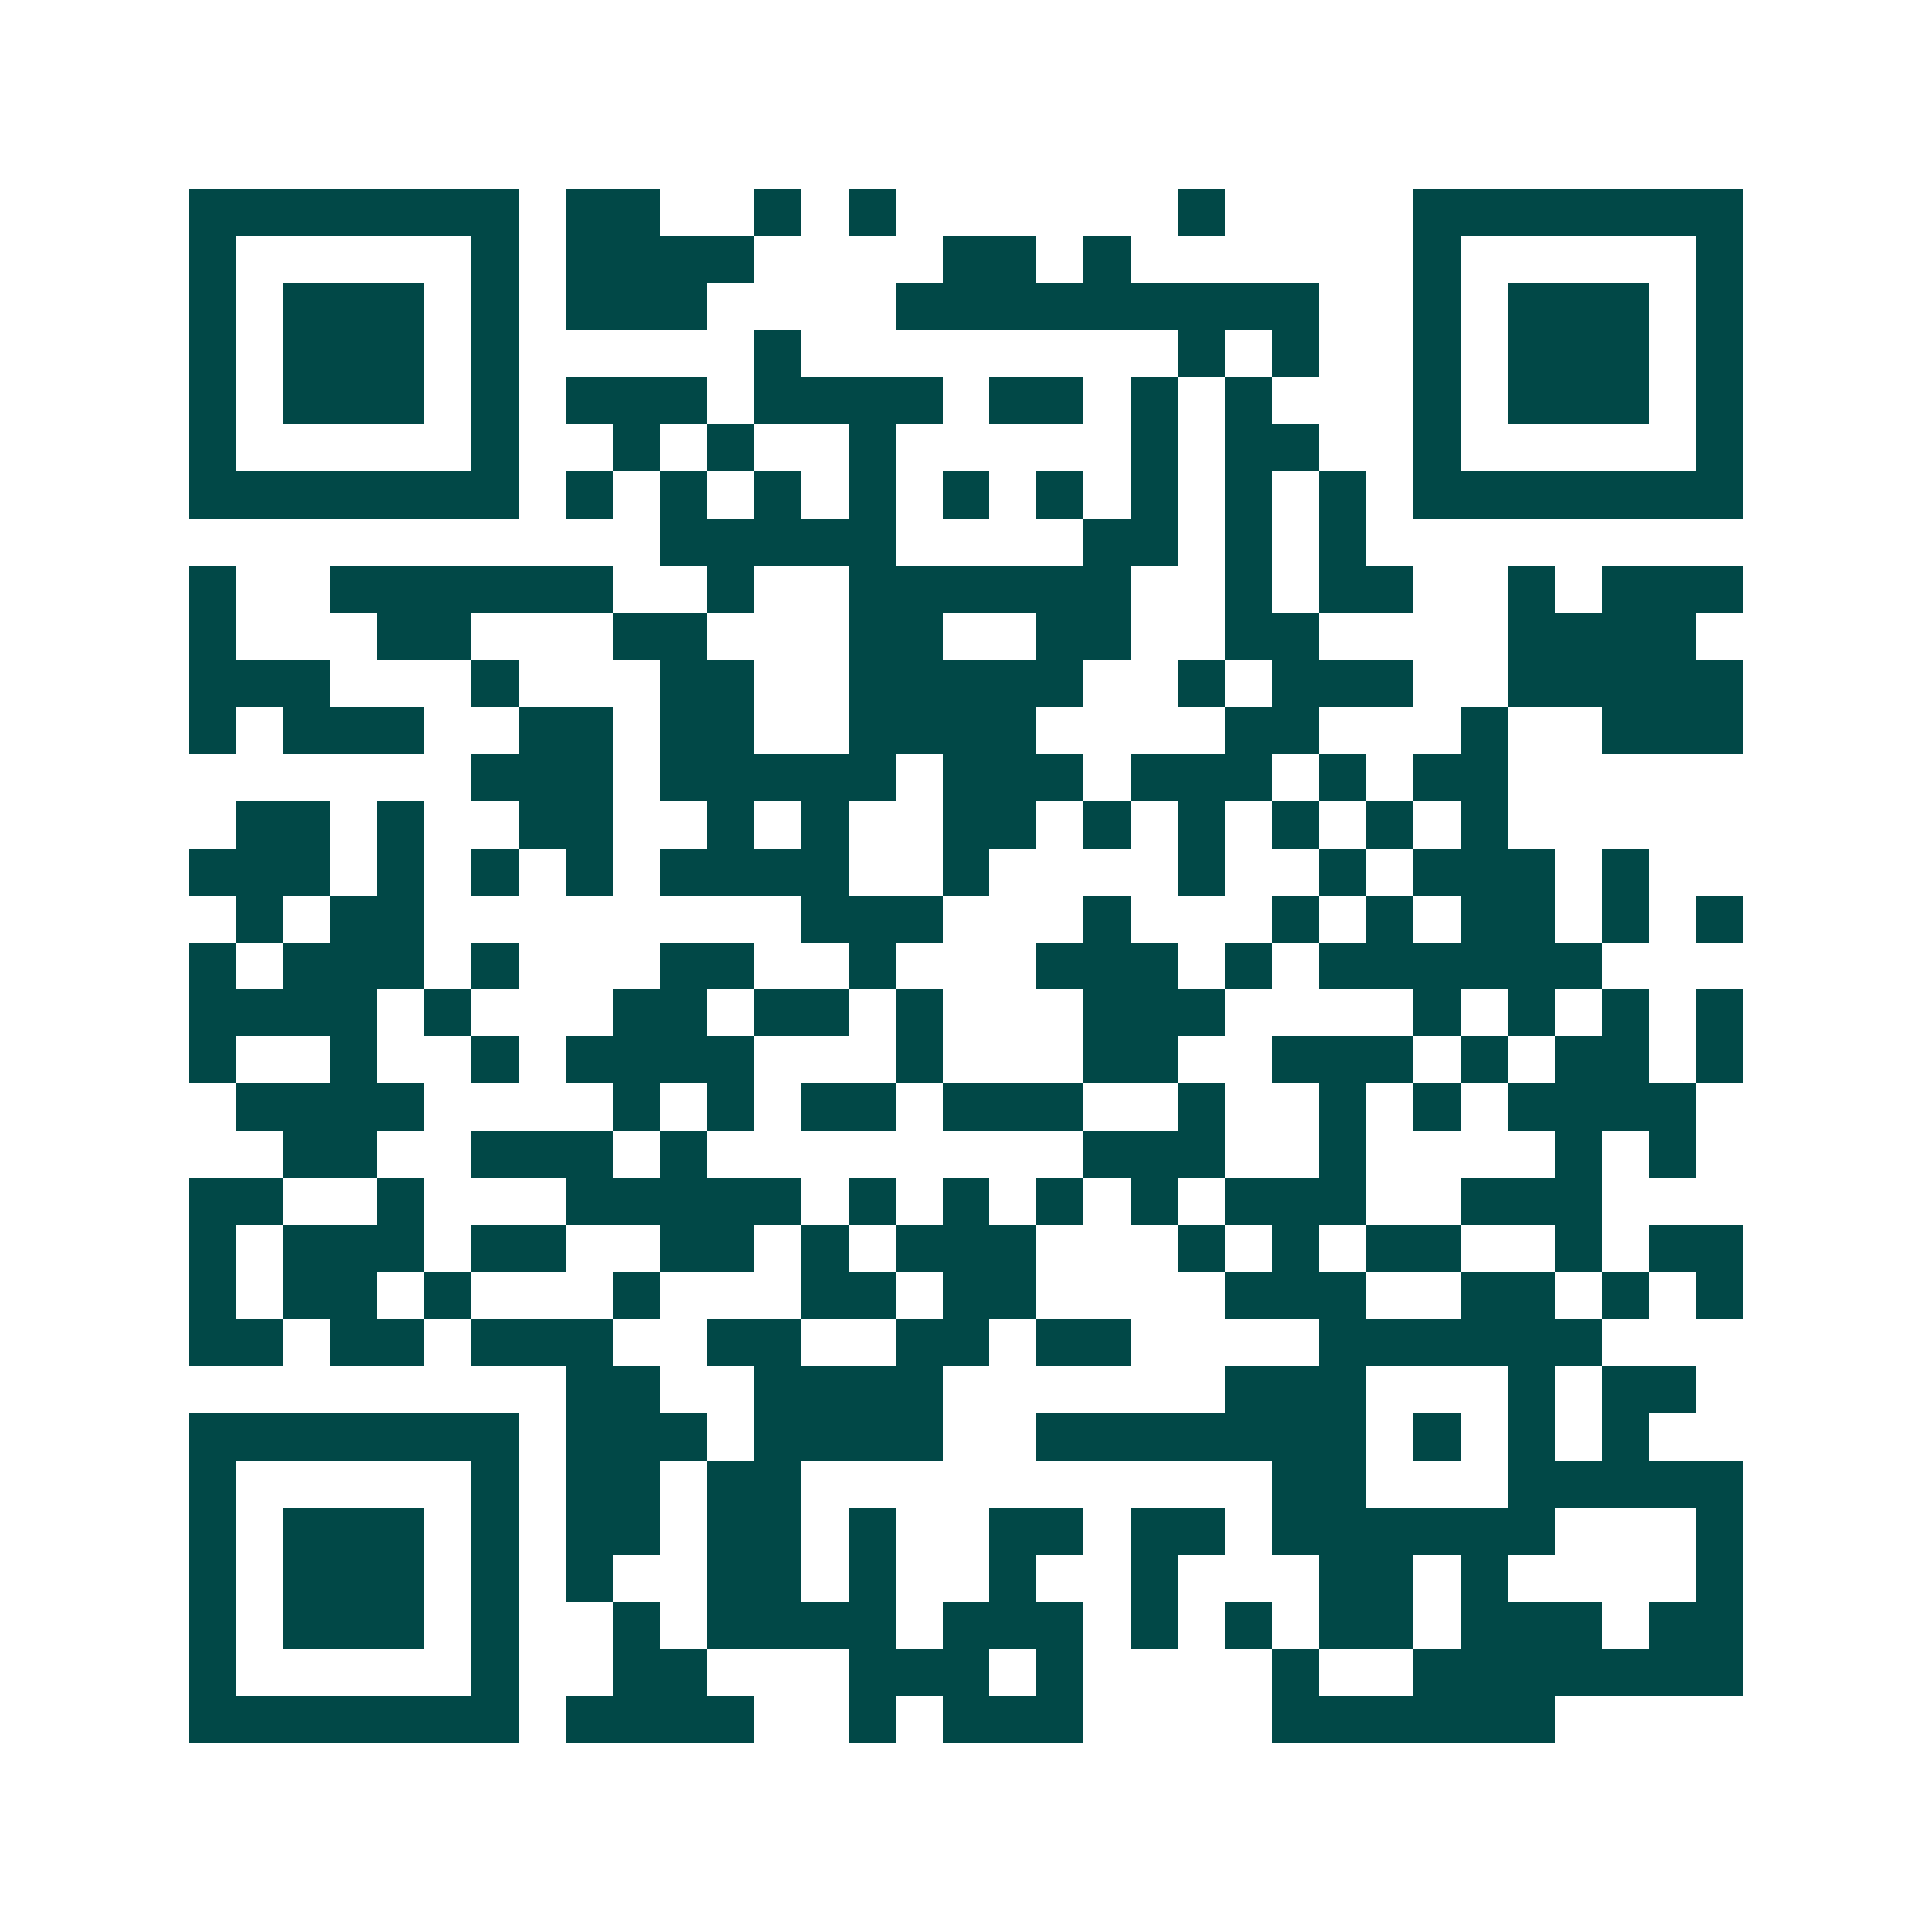 <svg xmlns="http://www.w3.org/2000/svg" width="200" height="200" viewBox="0 0 41 41" shape-rendering="crispEdges"><path fill="#ffffff" d="M0 0h41v41H0z"/><path stroke="#014847" d="M4 4.5h7m1 0h2m2 0h1m1 0h1m6 0h1m4 0h7M4 5.5h1m5 0h1m1 0h4m4 0h2m1 0h1m6 0h1m5 0h1M4 6.5h1m1 0h3m1 0h1m1 0h3m4 0h9m2 0h1m1 0h3m1 0h1M4 7.5h1m1 0h3m1 0h1m5 0h1m8 0h1m1 0h1m2 0h1m1 0h3m1 0h1M4 8.5h1m1 0h3m1 0h1m1 0h3m1 0h4m1 0h2m1 0h1m1 0h1m3 0h1m1 0h3m1 0h1M4 9.5h1m5 0h1m2 0h1m1 0h1m2 0h1m5 0h1m1 0h2m2 0h1m5 0h1M4 10.5h7m1 0h1m1 0h1m1 0h1m1 0h1m1 0h1m1 0h1m1 0h1m1 0h1m1 0h1m1 0h7M14 11.5h5m4 0h2m1 0h1m1 0h1M4 12.5h1m2 0h6m2 0h1m2 0h6m2 0h1m1 0h2m2 0h1m1 0h3M4 13.5h1m3 0h2m3 0h2m3 0h2m2 0h2m2 0h2m4 0h4M4 14.5h3m3 0h1m3 0h2m2 0h5m2 0h1m1 0h3m2 0h5M4 15.5h1m1 0h3m2 0h2m1 0h2m2 0h4m4 0h2m3 0h1m2 0h3M10 16.5h3m1 0h5m1 0h3m1 0h3m1 0h1m1 0h2M5 17.5h2m1 0h1m2 0h2m2 0h1m1 0h1m2 0h2m1 0h1m1 0h1m1 0h1m1 0h1m1 0h1M4 18.5h3m1 0h1m1 0h1m1 0h1m1 0h4m2 0h1m4 0h1m2 0h1m1 0h3m1 0h1M5 19.5h1m1 0h2m8 0h3m3 0h1m3 0h1m1 0h1m1 0h2m1 0h1m1 0h1M4 20.5h1m1 0h3m1 0h1m3 0h2m2 0h1m3 0h3m1 0h1m1 0h6M4 21.5h4m1 0h1m3 0h2m1 0h2m1 0h1m3 0h3m4 0h1m1 0h1m1 0h1m1 0h1M4 22.5h1m2 0h1m2 0h1m1 0h4m3 0h1m3 0h2m2 0h3m1 0h1m1 0h2m1 0h1M5 23.5h4m4 0h1m1 0h1m1 0h2m1 0h3m2 0h1m2 0h1m1 0h1m1 0h4M6 24.5h2m2 0h3m1 0h1m8 0h3m2 0h1m4 0h1m1 0h1M4 25.5h2m2 0h1m3 0h5m1 0h1m1 0h1m1 0h1m1 0h1m1 0h3m2 0h3M4 26.5h1m1 0h3m1 0h2m2 0h2m1 0h1m1 0h3m3 0h1m1 0h1m1 0h2m2 0h1m1 0h2M4 27.5h1m1 0h2m1 0h1m3 0h1m3 0h2m1 0h2m4 0h3m2 0h2m1 0h1m1 0h1M4 28.5h2m1 0h2m1 0h3m2 0h2m2 0h2m1 0h2m4 0h6M12 29.5h2m2 0h4m6 0h3m3 0h1m1 0h2M4 30.5h7m1 0h3m1 0h4m2 0h7m1 0h1m1 0h1m1 0h1M4 31.5h1m5 0h1m1 0h2m1 0h2m10 0h2m3 0h5M4 32.5h1m1 0h3m1 0h1m1 0h2m1 0h2m1 0h1m2 0h2m1 0h2m1 0h6m3 0h1M4 33.5h1m1 0h3m1 0h1m1 0h1m2 0h2m1 0h1m2 0h1m2 0h1m3 0h2m1 0h1m4 0h1M4 34.5h1m1 0h3m1 0h1m2 0h1m1 0h4m1 0h3m1 0h1m1 0h1m1 0h2m1 0h3m1 0h2M4 35.5h1m5 0h1m2 0h2m3 0h3m1 0h1m4 0h1m2 0h7M4 36.5h7m1 0h4m2 0h1m1 0h3m4 0h6"/></svg>
